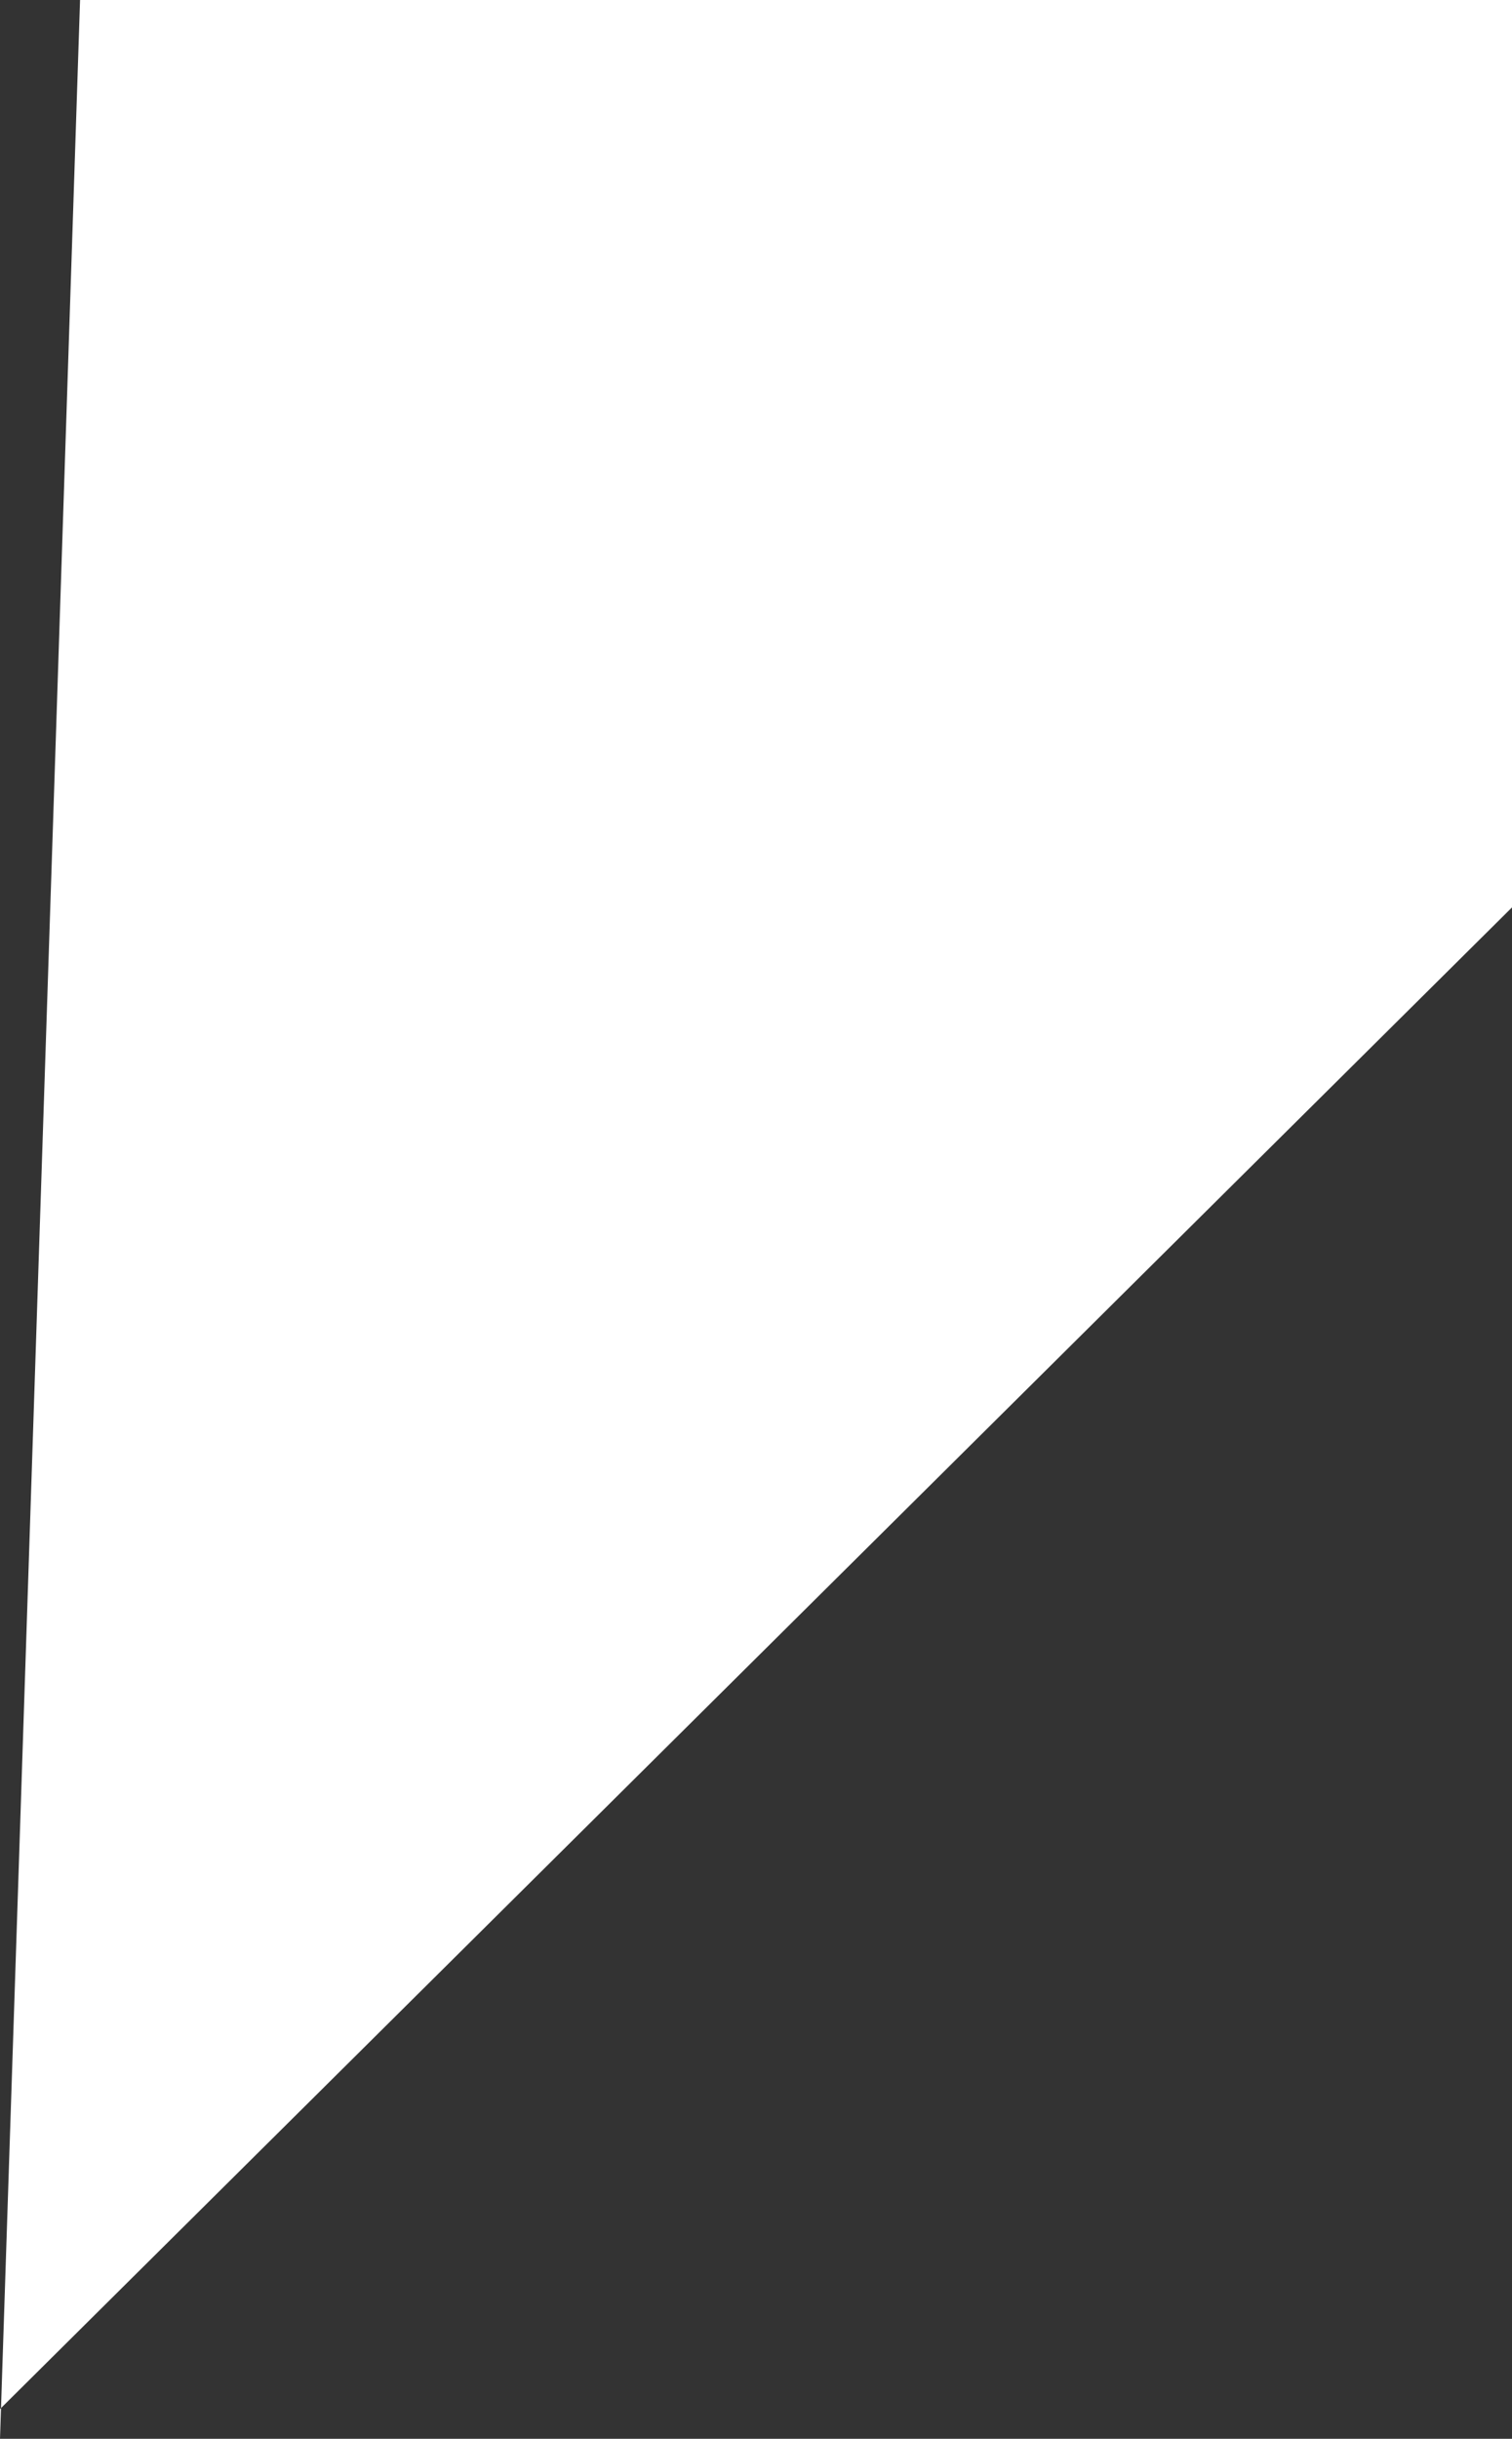 <?xml version="1.0" encoding="UTF-8"?> <svg xmlns="http://www.w3.org/2000/svg" width="523" height="843" viewBox="0 0 523 843" fill="none"><rect x="0" y="0" width="523" height="843" fill="#333333" stroke="none"/> <path d="M0 832.729L0.349 832.383L27.693 0H523V313.656L0.349 832.383L0 843V832.729Z" fill="white"></path> </svg> 
